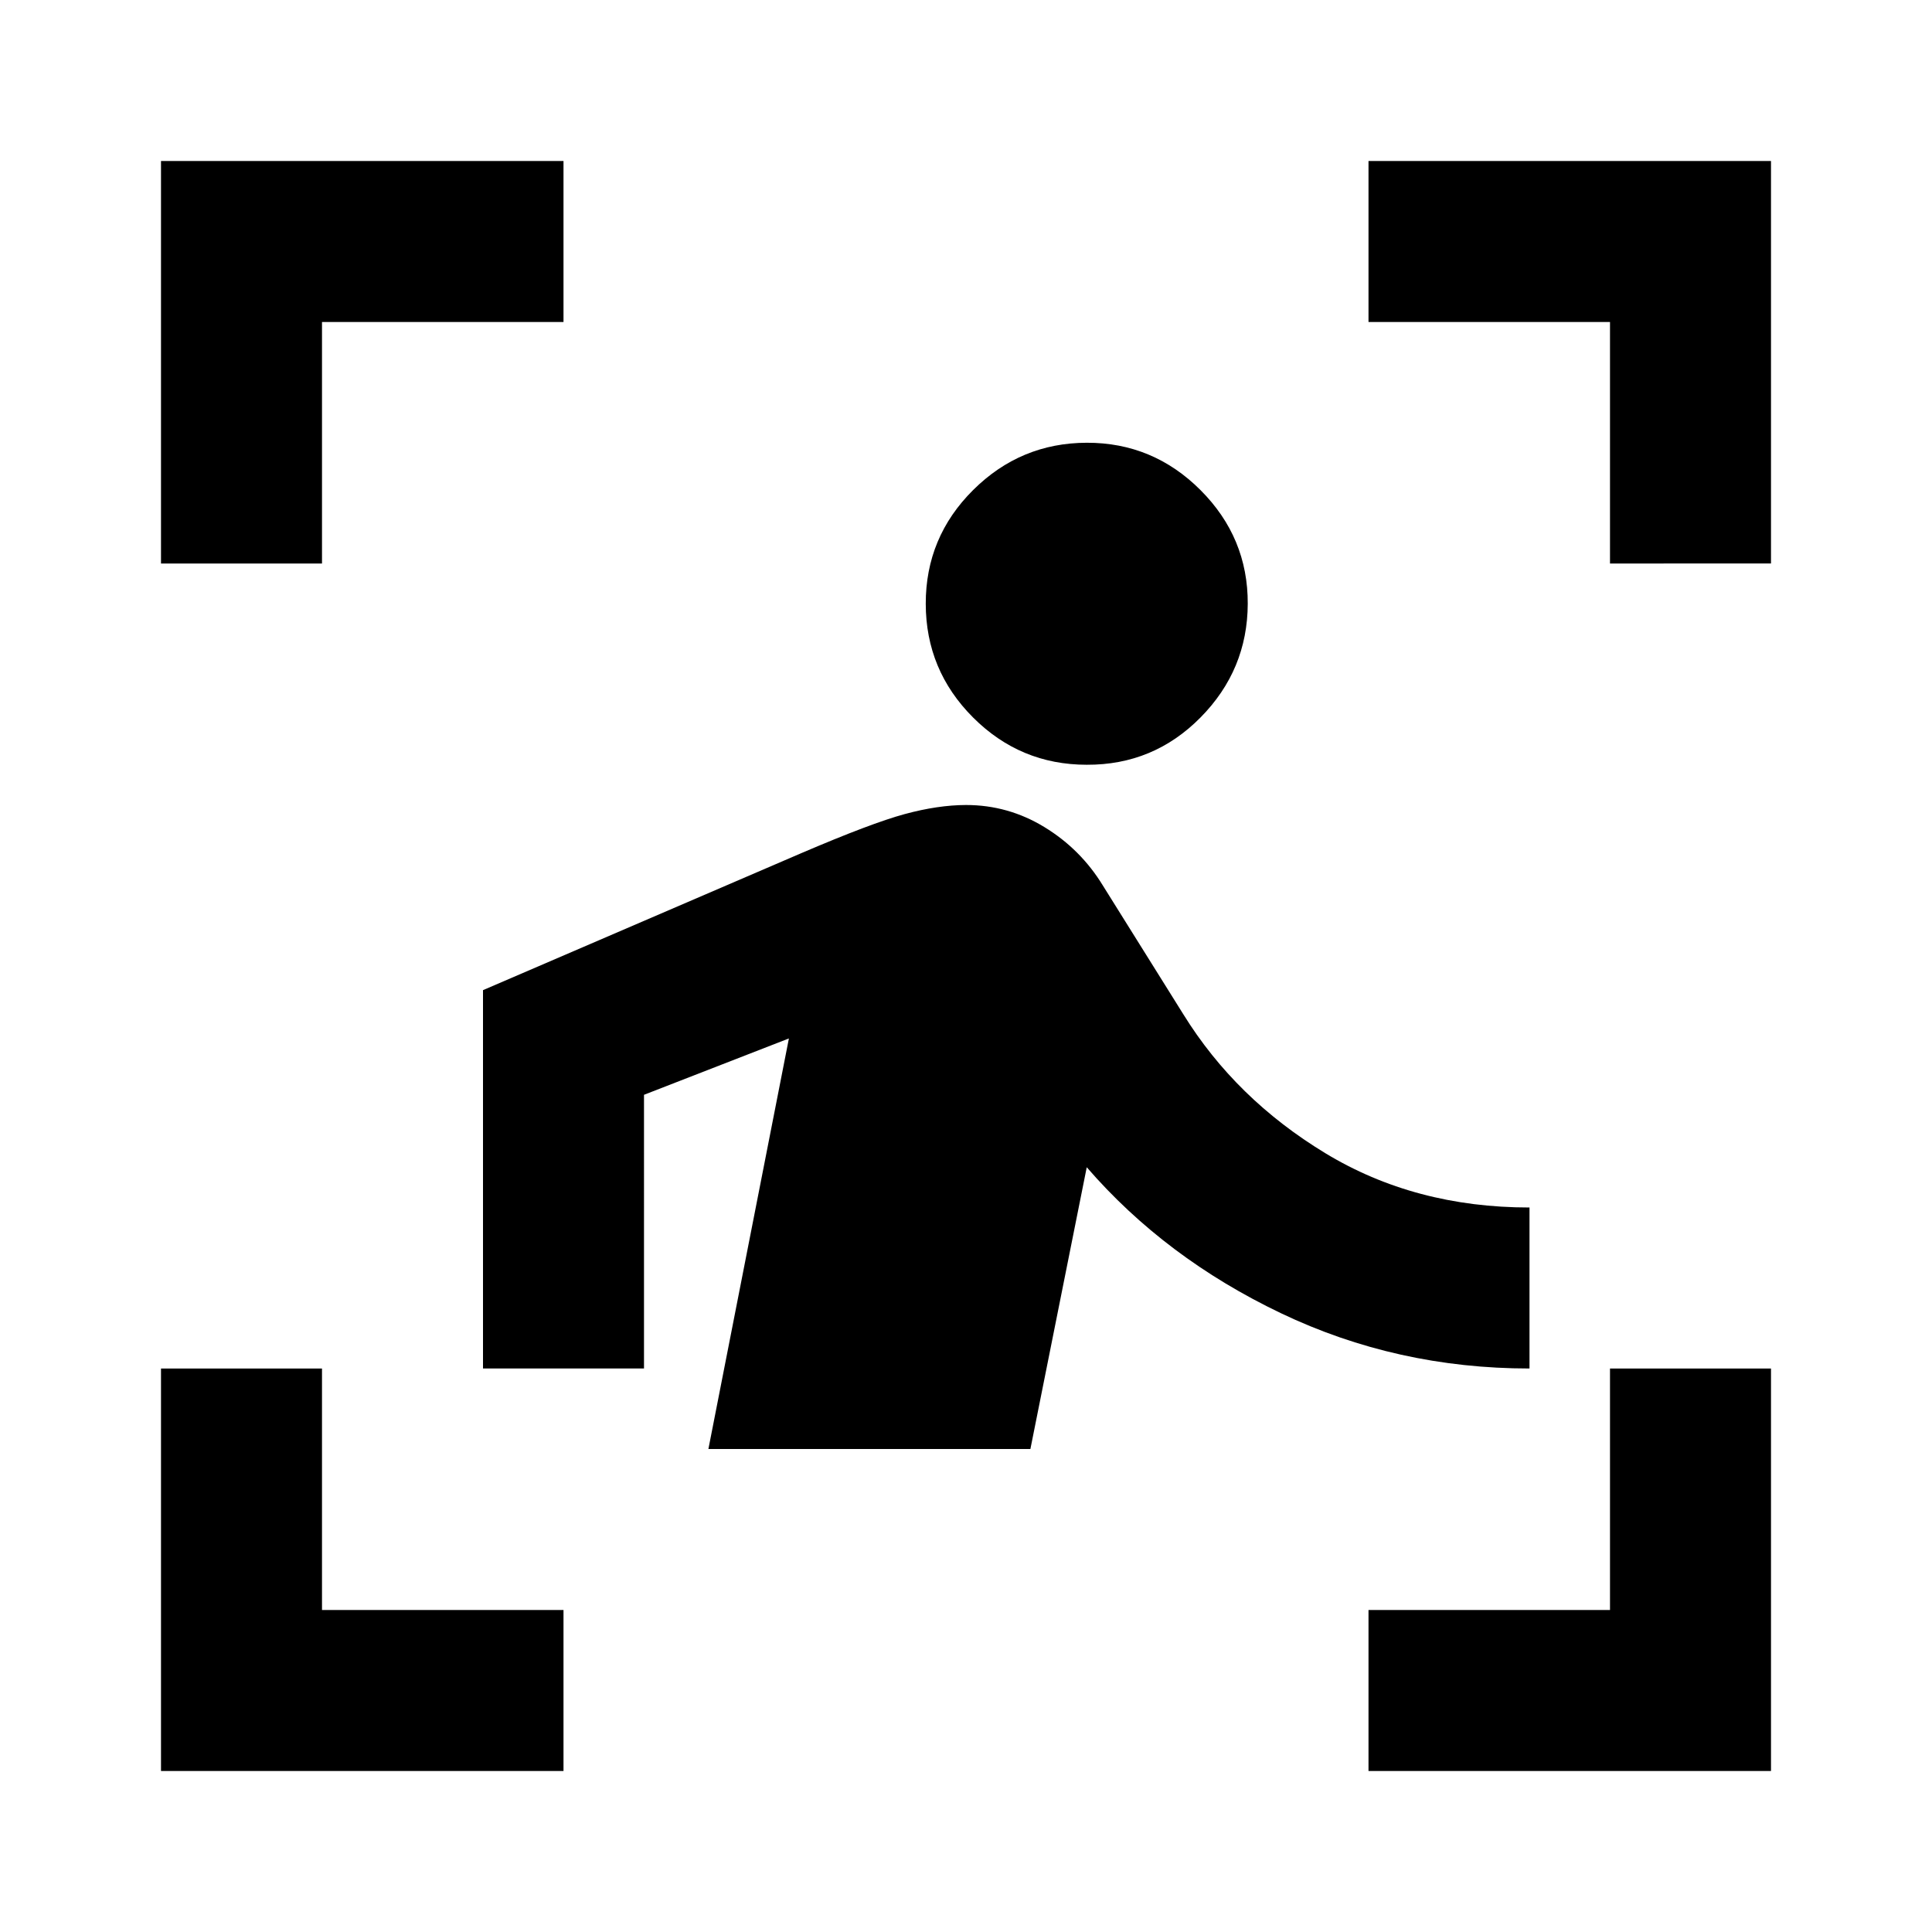 <?xml version="1.0" encoding="utf-8"?>
<!-- Generator: www.svgicons.com -->
<svg xmlns="http://www.w3.org/2000/svg" width="800" height="800" viewBox="0 0 24 24">
<path fill="currentColor" d="M2 7V2h5v2H4v3zm0 15v-5h2v3h3v2zm15 0v-2h3v-3h2v5zm3-15V4h-3V2h5v5zm-6.5 2.5q-.825 0-1.412-.587T11.5 7.5t.588-1.412T13.5 5.5t1.413.588T15.5 7.5t-.587 1.413T13.5 9.5M8.8 18l1-5.1l-1.8.7V17H6v-4.7l3.95-1.7q.875-.375 1.288-.487T12 10q.525 0 .975.275T13.7 11l1 1.6q.65 1.05 1.763 1.725T19 15v2q-1.65 0-3.088-.687T13.5 14.5l-.7 3.5z"/>
</svg>